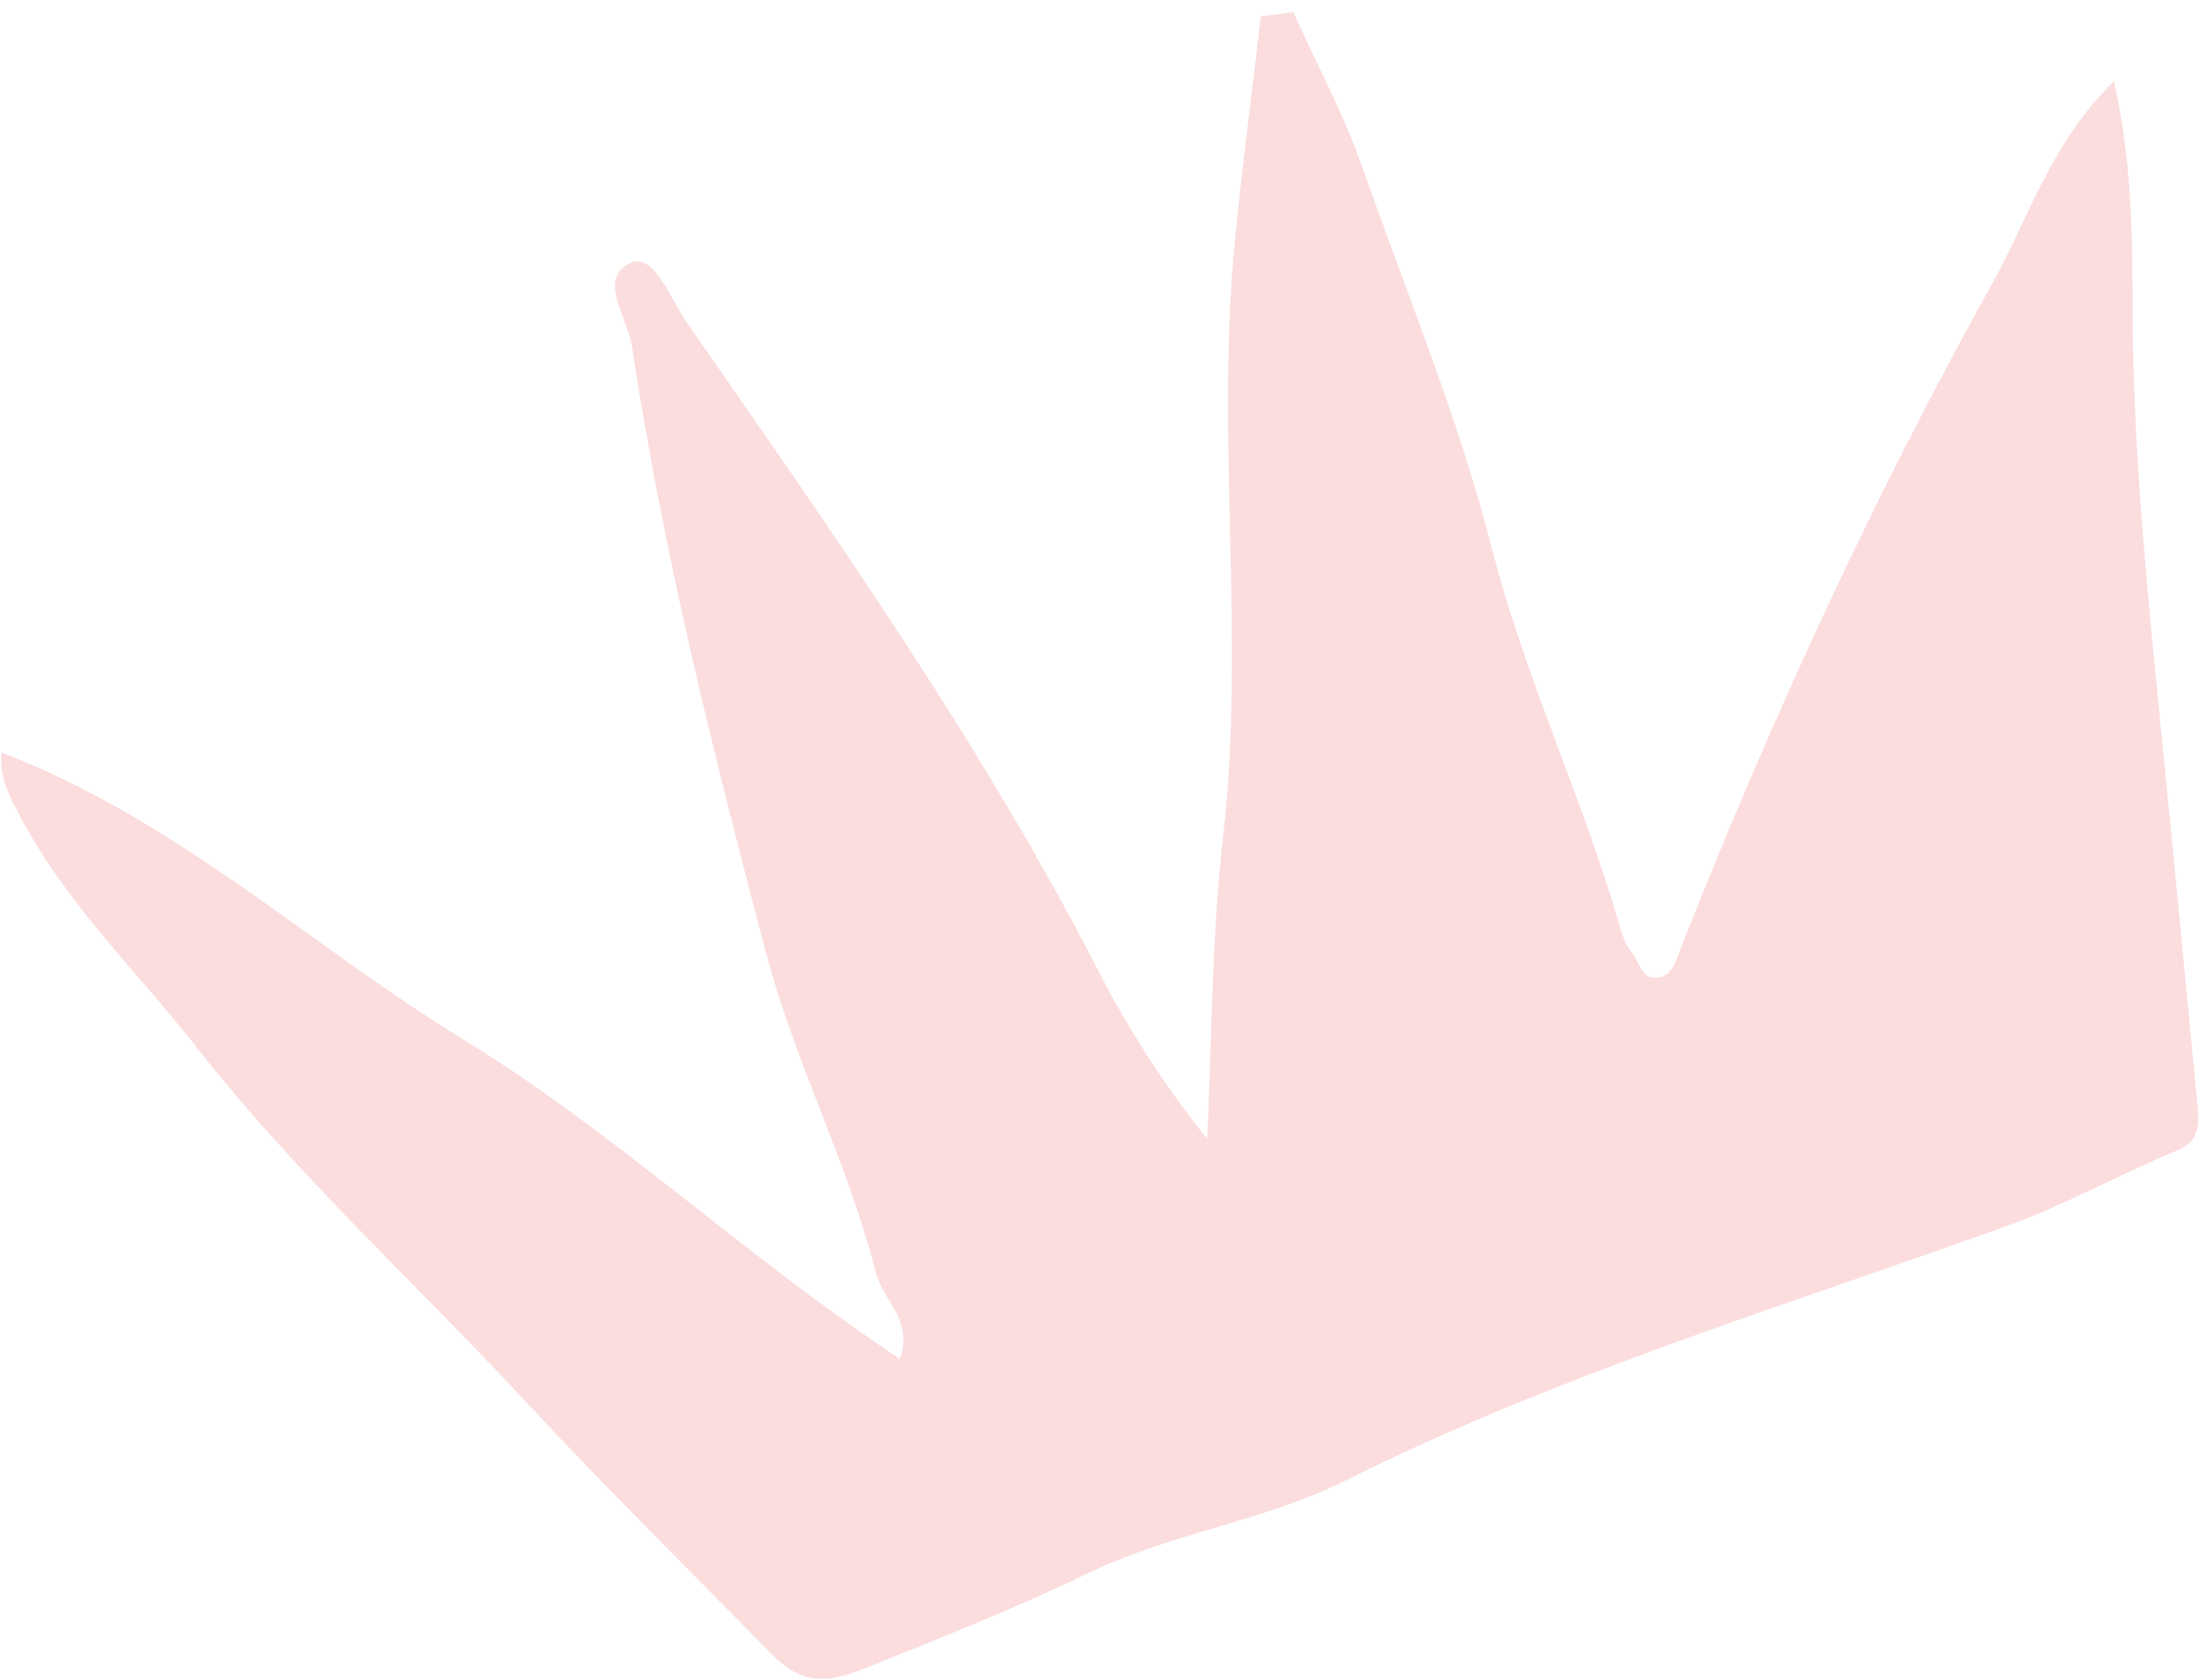 <svg width="144" height="110" viewBox="0 0 144 110" fill="none" xmlns="http://www.w3.org/2000/svg">
<path d="M138.429 5.321C139.574 10.413 139.647 15.161 139.647 19.744C139.654 29.401 140.633 38.944 141.586 48.516C142.375 56.39 143.119 64.272 143.881 72.154C144.004 73.43 144.129 74.694 142.617 75.318C138.856 76.87 135.324 78.874 131.457 80.269C116.881 85.531 102.003 89.997 88.057 96.982C82.826 99.604 76.785 100.37 71.416 102.949C66.525 105.297 61.483 107.327 56.43 109.336C53.734 110.404 52.207 110.035 50.476 108.273C45.099 102.779 39.616 97.376 34.384 91.741C27.242 84.047 19.441 76.95 12.946 68.675C8.982 63.621 4.27 59.127 1.251 53.336C0.673 52.223 0.005 51.201 0.089 49.273C11.551 53.66 20.308 61.925 30.341 68.07C40.366 74.209 48.938 82.406 58.938 88.987C59.811 86.406 57.803 85.13 57.364 83.378C55.552 76.2 52.065 69.598 50.178 62.452C46.706 49.325 43.417 36.145 41.386 22.699C41.103 20.82 39.096 18.232 41.276 17.215C42.812 16.497 43.959 19.653 44.934 21.06C54.543 34.902 64.284 48.68 72.006 63.733C73.941 67.513 76.281 71.088 79.05 74.586C79.373 68.011 79.332 61.393 80.085 54.867C81.586 41.786 79.578 28.663 80.882 15.601C81.365 10.745 81.999 5.908 82.564 1.06L84.693 0.804C86.233 4.204 88.014 7.519 89.241 11.027C92.129 19.274 95.504 27.357 97.68 35.849C99.849 44.343 103.653 52.28 106.081 60.688C106.239 61.227 106.407 61.826 106.759 62.236C107.319 62.885 107.472 64.168 108.561 64.03C109.556 63.899 109.799 62.771 110.116 61.956C115.997 47.057 122.689 32.526 130.476 18.537C132.865 14.243 134.314 9.337 138.429 5.321Z" fill="#FBDDDE"/>
</svg>
